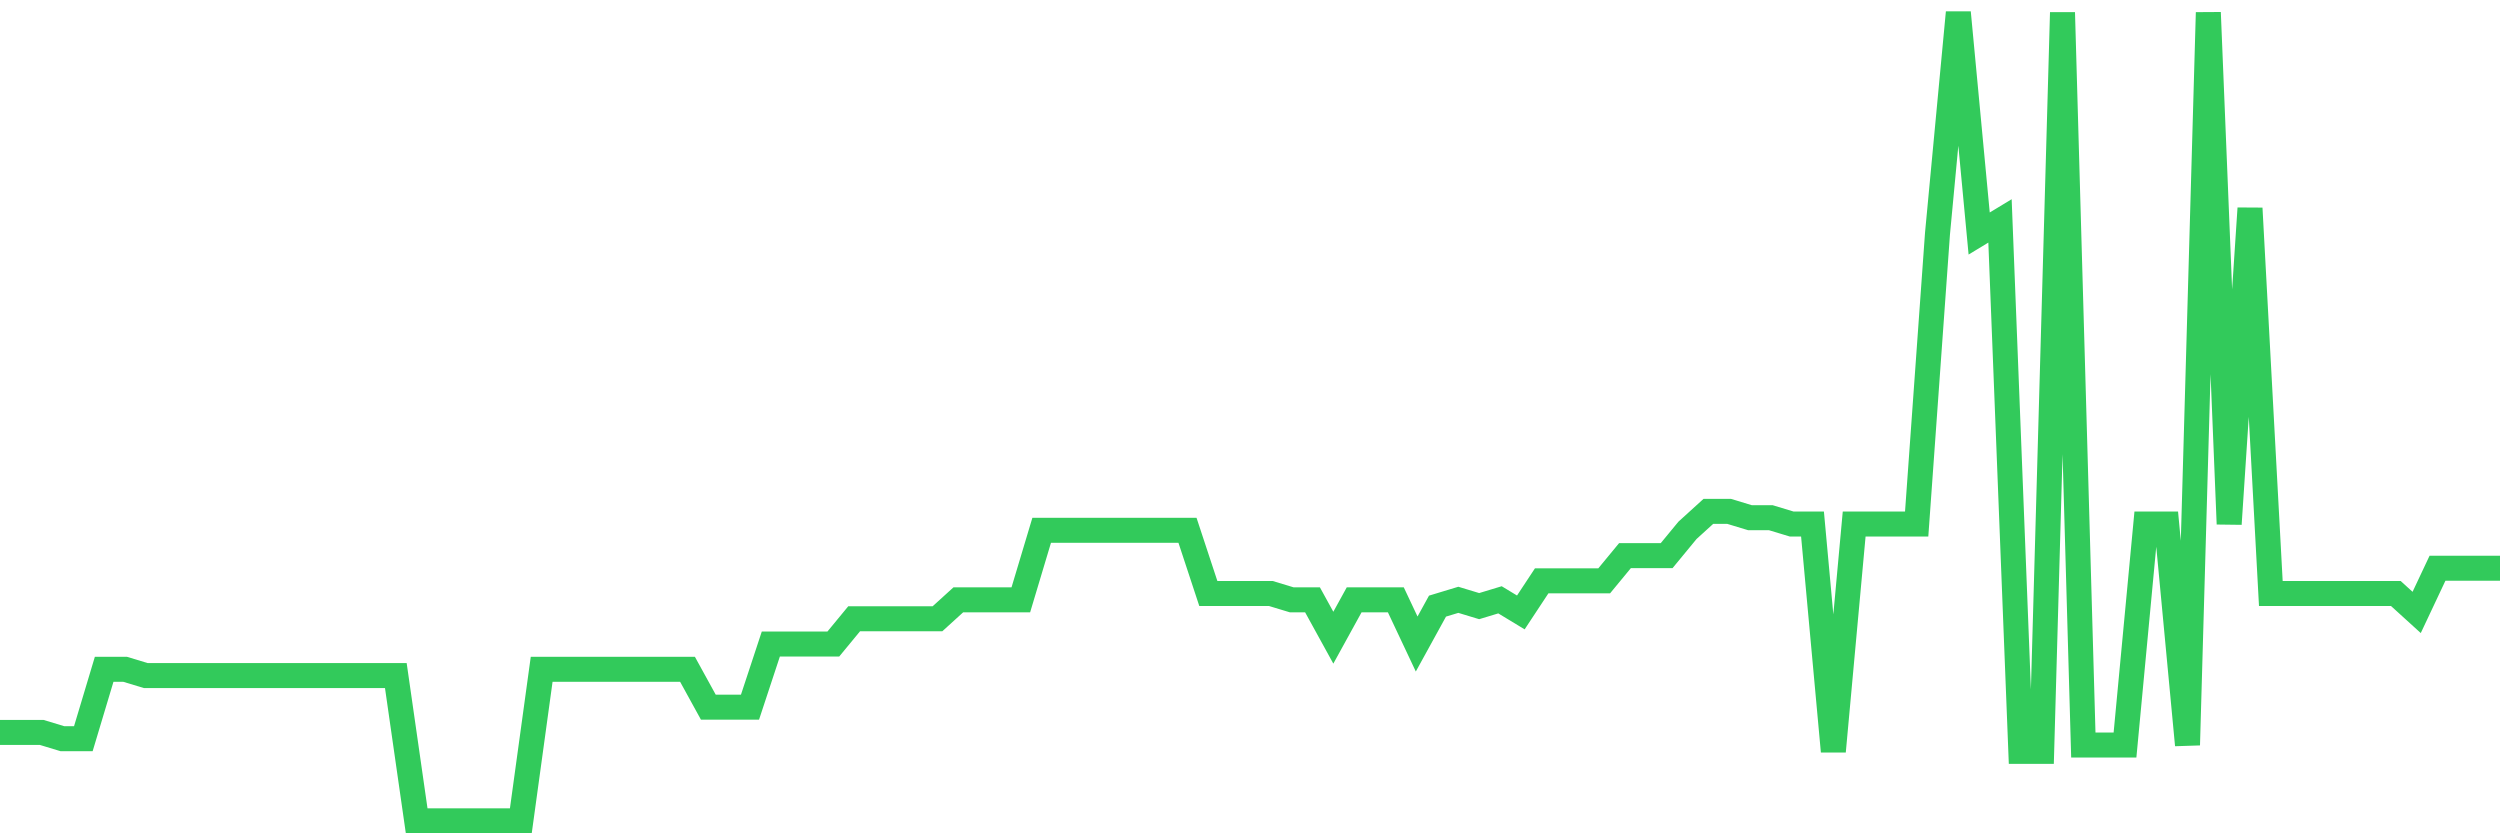 <svg
  xmlns="http://www.w3.org/2000/svg"
  xmlns:xlink="http://www.w3.org/1999/xlink"
  width="120"
  height="40"
  viewBox="0 0 120 40"
  preserveAspectRatio="none"
>
  <polyline
    points="0,35.156 1,35.156 2,35.156 3,35.459 4,35.459 5,32.125 6,32.125 7,32.428 8,32.428 9,32.428 10,32.428 11,32.428 12,32.428 13,32.428 14,32.428 15,32.428 16,32.428 17,32.428 18,32.428 19,32.428 20,39.4 21,39.4 22,39.4 23,39.4 24,39.4 25,39.4 26,32.125 27,32.125 28,32.125 29,32.125 30,32.125 31,32.125 32,32.125 33,32.125 34,33.944 35,33.944 36,33.944 37,30.913 38,30.913 39,30.913 40,30.913 41,29.7 42,29.7 43,29.7 44,29.7 45,29.7 46,28.791 47,28.791 48,28.791 49,28.791 50,25.456 51,25.456 52,25.456 53,25.456 54,25.456 55,25.456 56,25.456 57,25.456 58,28.488 59,28.488 60,28.488 61,28.488 62,28.791 63,28.791 64,30.609 65,28.791 66,28.791 67,28.791 68,30.913 69,29.094 70,28.791 71,29.094 72,28.791 73,29.397 74,27.881 75,27.881 76,27.881 77,27.881 78,26.669 79,26.669 80,26.669 81,25.456 82,24.547 83,24.547 84,24.85 85,24.85 86,25.153 87,25.153 88,36.066 89,25.153 90,25.153 91,25.153 92,25.153 93,11.209 94,0.6 95,11.209 96,10.603 97,36.066 98,36.066 99,0.6 100,35.763 101,35.763 102,35.763 103,25.153 104,25.153 105,35.763 106,0.6 107,25.153 108,9.997 109,28.488 110,28.488 111,28.488 112,28.488 113,28.488 114,28.488 115,28.488 116,29.397 117,27.275 118,27.275 119,27.275 120,27.275"
    fill="none"
    stroke="#32ca5b"
    stroke-width="1.2"
  >
  </polyline>
</svg>